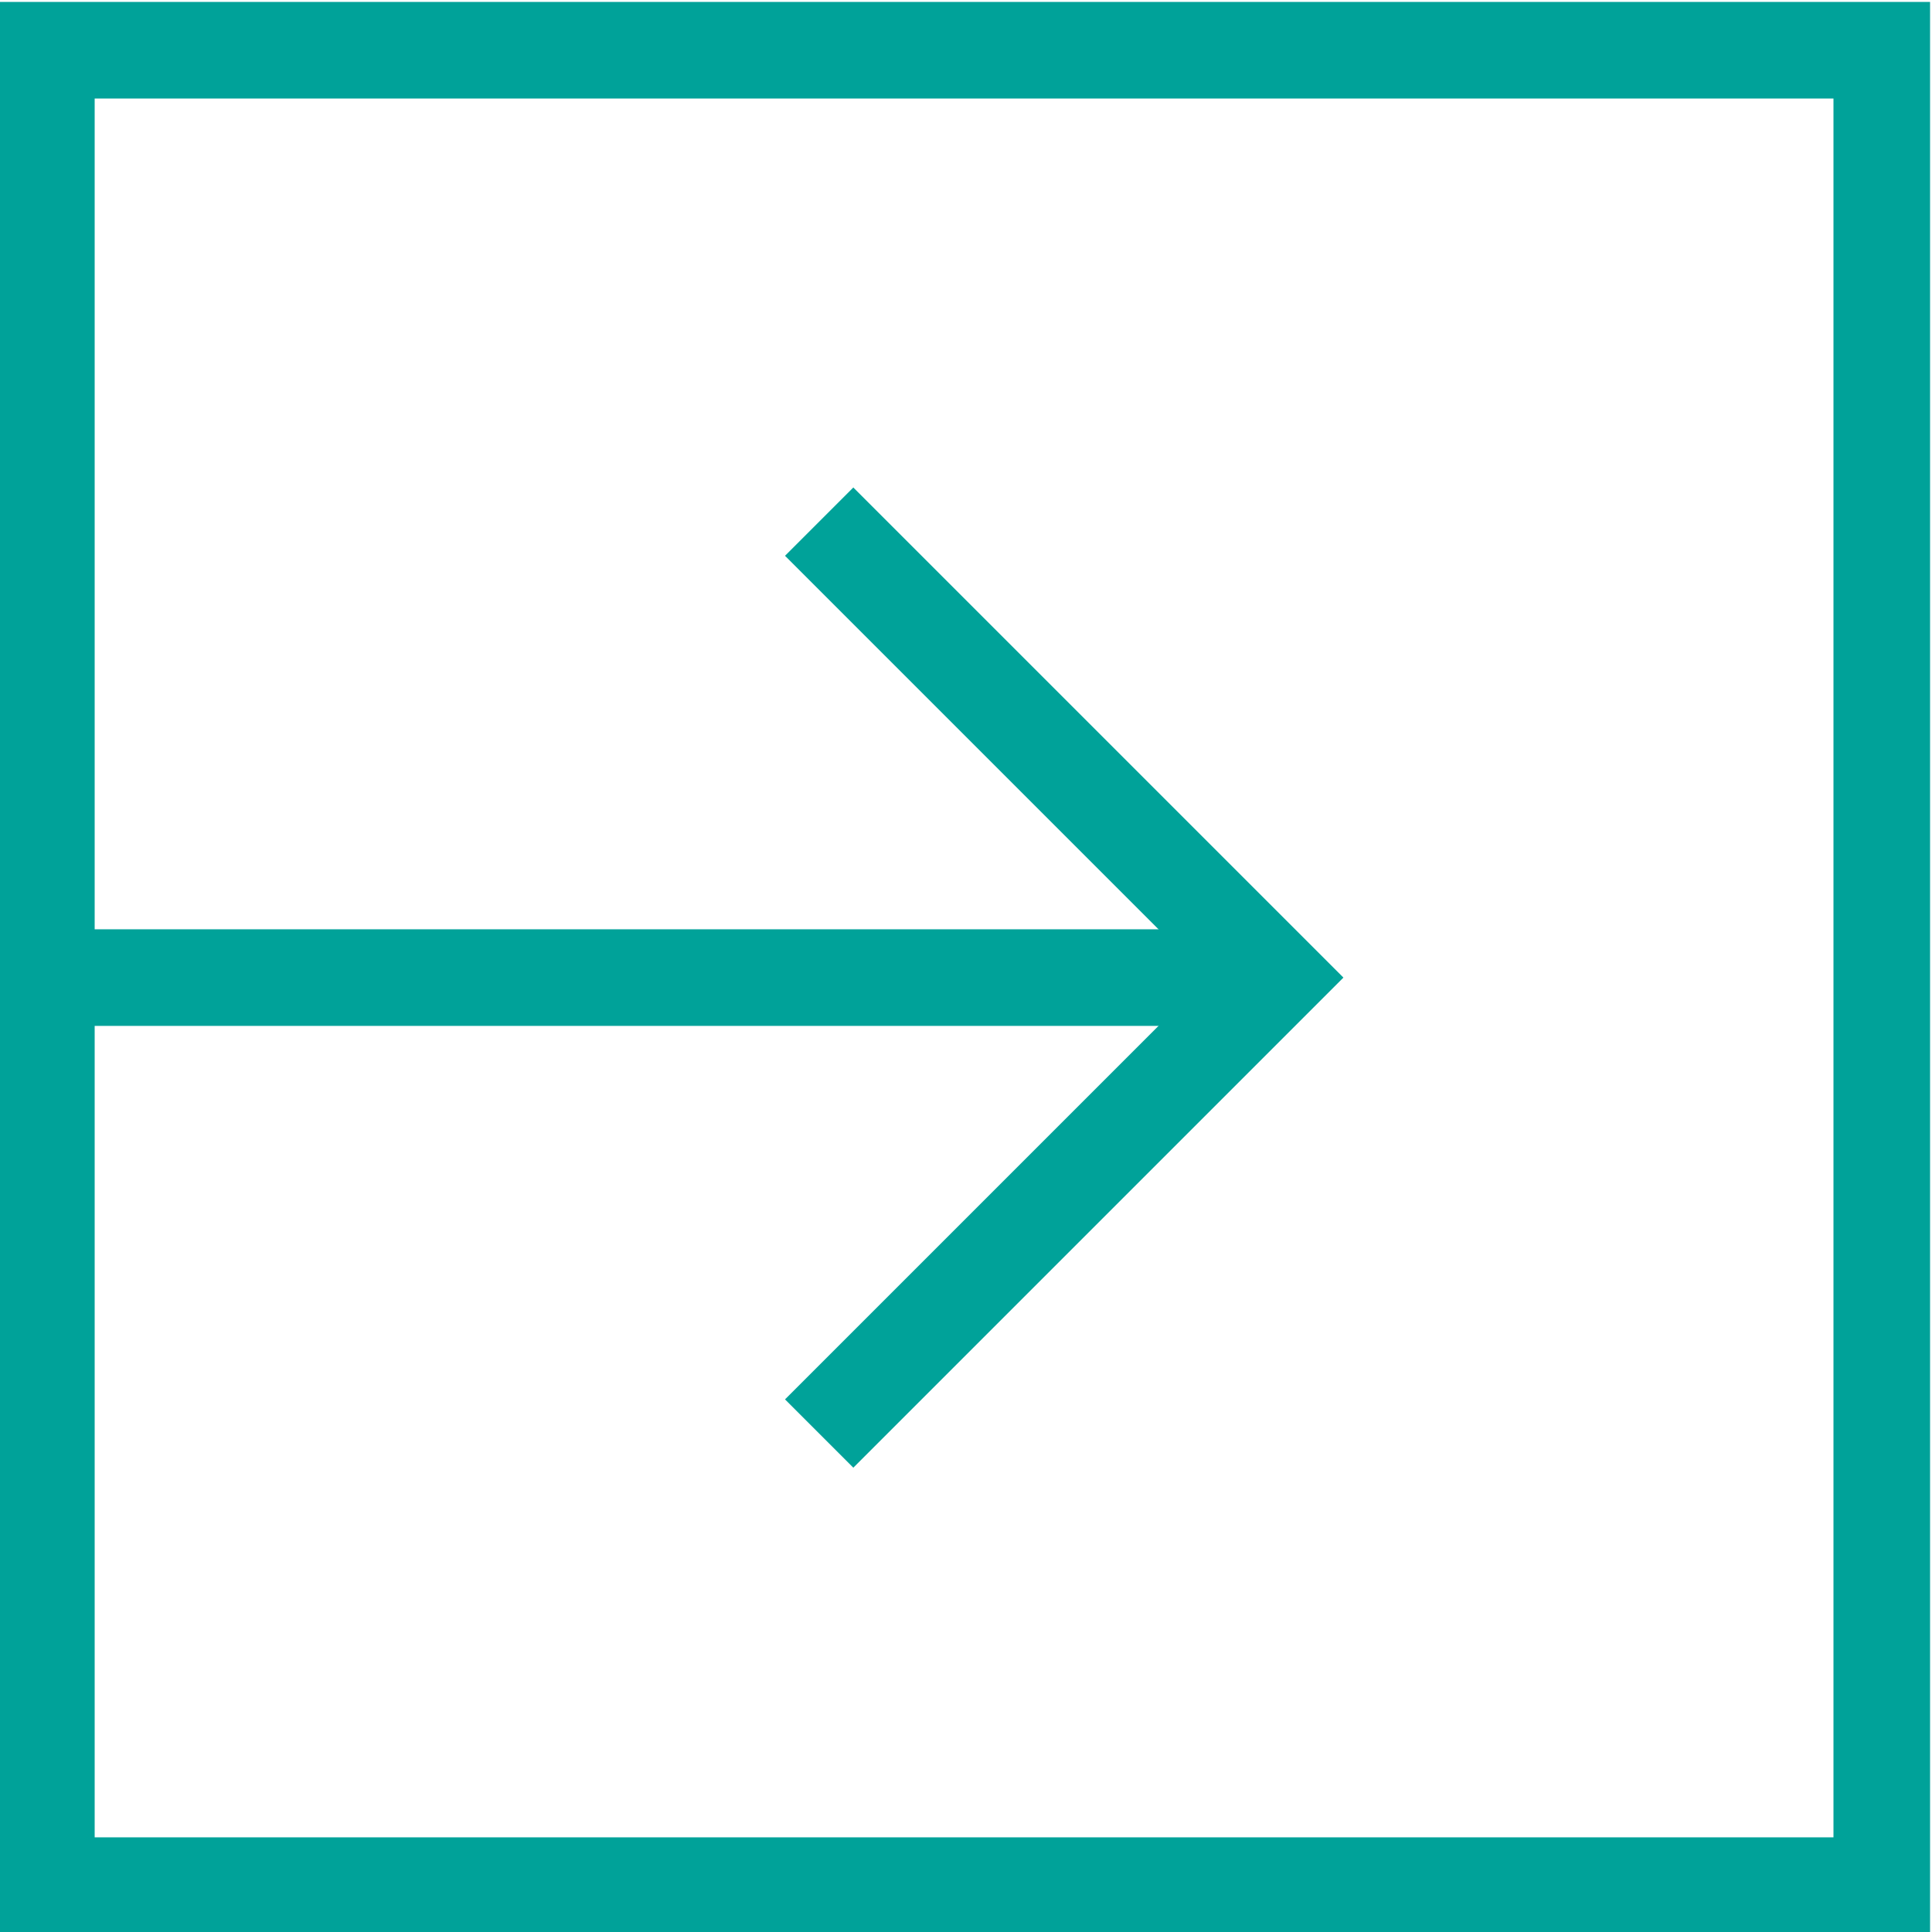 <?xml version="1.0" encoding="utf-8"?>
<!-- Generator: Adobe Illustrator 24.0.1, SVG Export Plug-In . SVG Version: 6.00 Build 0)  -->
<svg version="1.1" id="Ebene_1" xmlns="http://www.w3.org/2000/svg" xmlns:xlink="http://www.w3.org/1999/xlink" x="0px" y="0px"
	 width="50px" height="50px" viewBox="0 0 50 50" style="enable-background:new 0 0 50 50;" xml:space="preserve">
<style type="text/css">
	.st0{fill:none;stroke:#00A299;stroke-width:2.5;stroke-miterlimit:10;}
	.st1{clip-path:url(#SVGID_2_);fill:none;stroke:#00A299;stroke-width:2.5;stroke-miterlimit:10;}
	.st2{clip-path:url(#SVGID_4_);fill:none;stroke:#00A299;stroke-width:2.5;stroke-miterlimit:10;}
</style>
<polyline class="st0" points="21.2,37.1 33,25.3 21.2,13.5 "/>
<g>
	<g>
		<defs>
			<rect id="SVGID_1_" x="1.2" y="1.3" width="47.5" height="47.5"/>
		</defs>
		<clipPath id="SVGID_2_">
			<use xlink:href="#SVGID_1_"  style="overflow:visible;"/>
		</clipPath>
		<line class="st1" x1="32.6" y1="25.3" x2="-6.2" y2="25.3"/>
	</g>
</g>
<g>
	<g>
		<defs>
			<rect id="SVGID_3_" x="0" y="0" width="50" height="50"/>
		</defs>
		<clipPath id="SVGID_4_">
			<use xlink:href="#SVGID_3_"  style="overflow:visible;"/>
		</clipPath>
		<rect x="1.2" y="1.3" class="st2" width="47.5" height="47.5"/>
	</g>
</g>
</svg>

